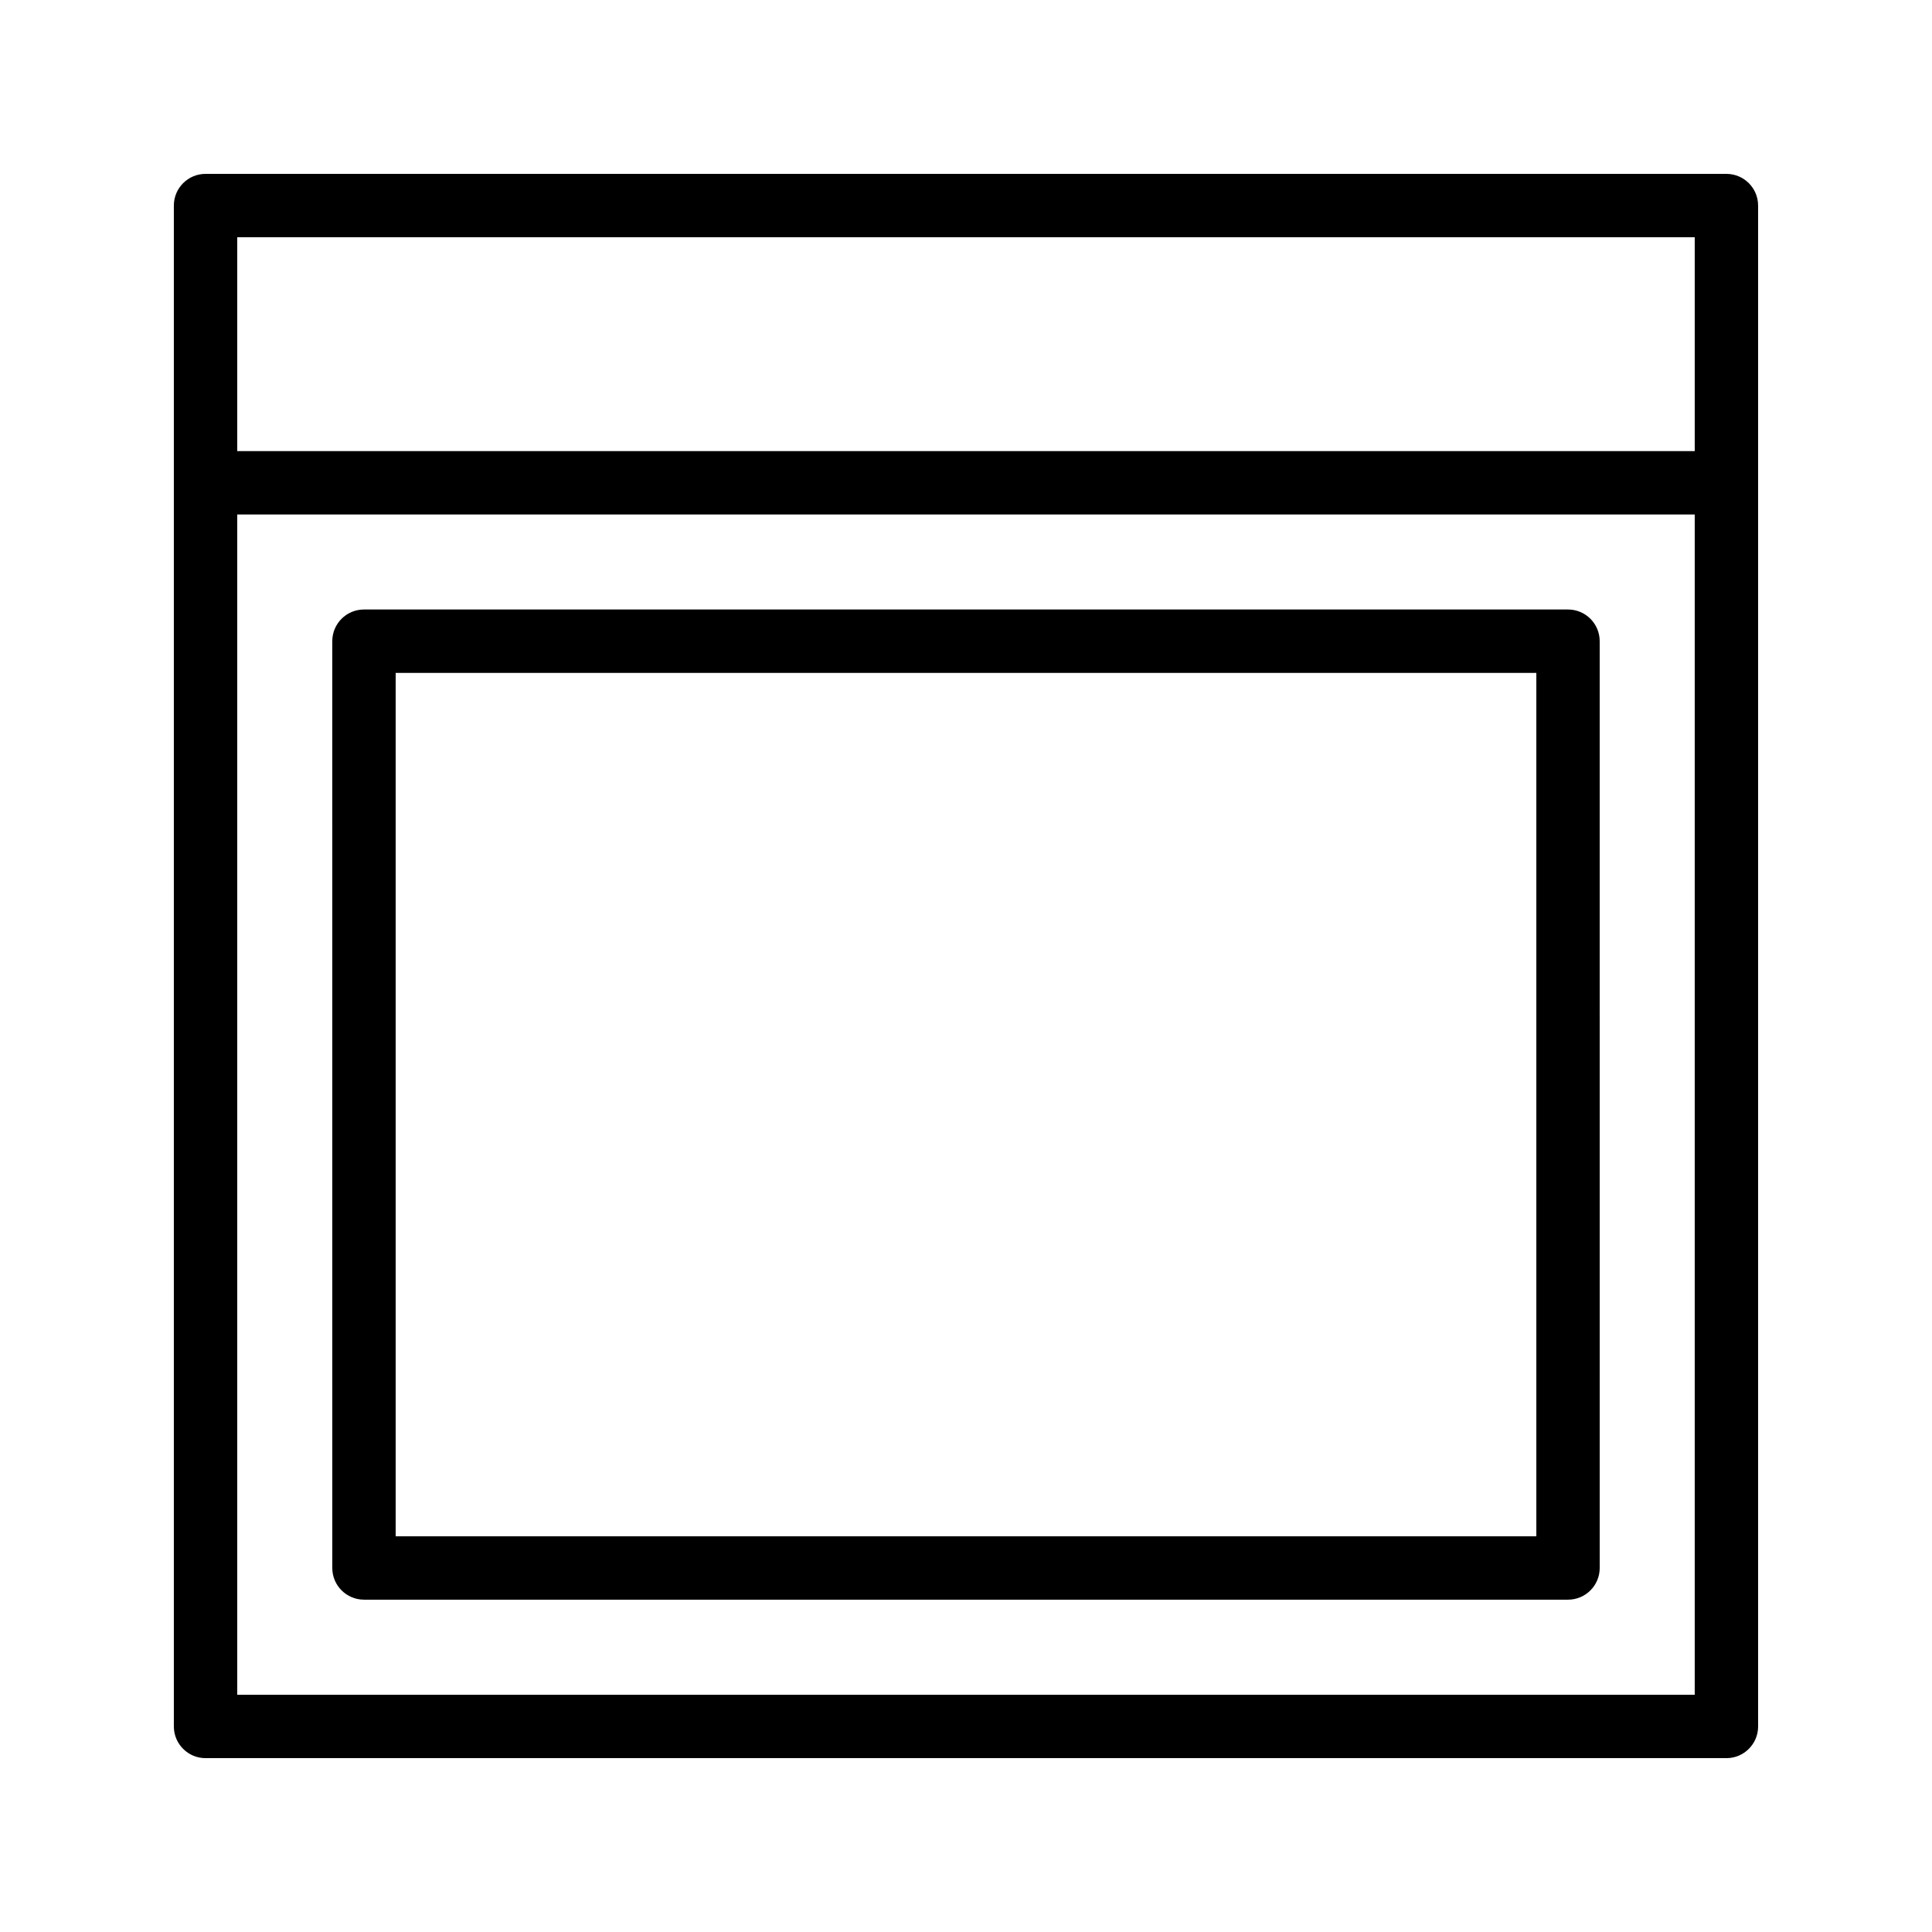 <?xml version="1.0" encoding="UTF-8"?>
<!-- Uploaded to: ICON Repo, www.iconrepo.com, Generator: ICON Repo Mixer Tools -->
<svg fill="#000000" width="800px" height="800px" version="1.1" viewBox="144 144 512 512" xmlns="http://www.w3.org/2000/svg">
 <g>
  <path d="m240.46 567.93h319.08c4.637 0 8.398-3.758 8.398-8.398l-0.004-245.61c0-4.637-3.758-8.398-8.398-8.398h-319.08c-4.637 0-8.398 3.758-8.398 8.398l0.004 245.61c0 4.637 3.758 8.395 8.398 8.395zm8.395-245.61h302.29v228.81h-302.29z"/>
  <path d="m601.52 190.08h-403.05c-4.641 0-8.398 3.758-8.398 8.398v403.05c0 4.637 3.758 8.398 8.398 8.398h403.05c4.637 0 8.398-3.758 8.398-8.398l-0.004-329.58v-73.469c0-4.641-3.758-8.398-8.395-8.398zm-394.65 16.793h386.25v56.68h-386.25zm386.25 386.25h-386.25v-312.78h386.25z"/>
 </g>
</svg>